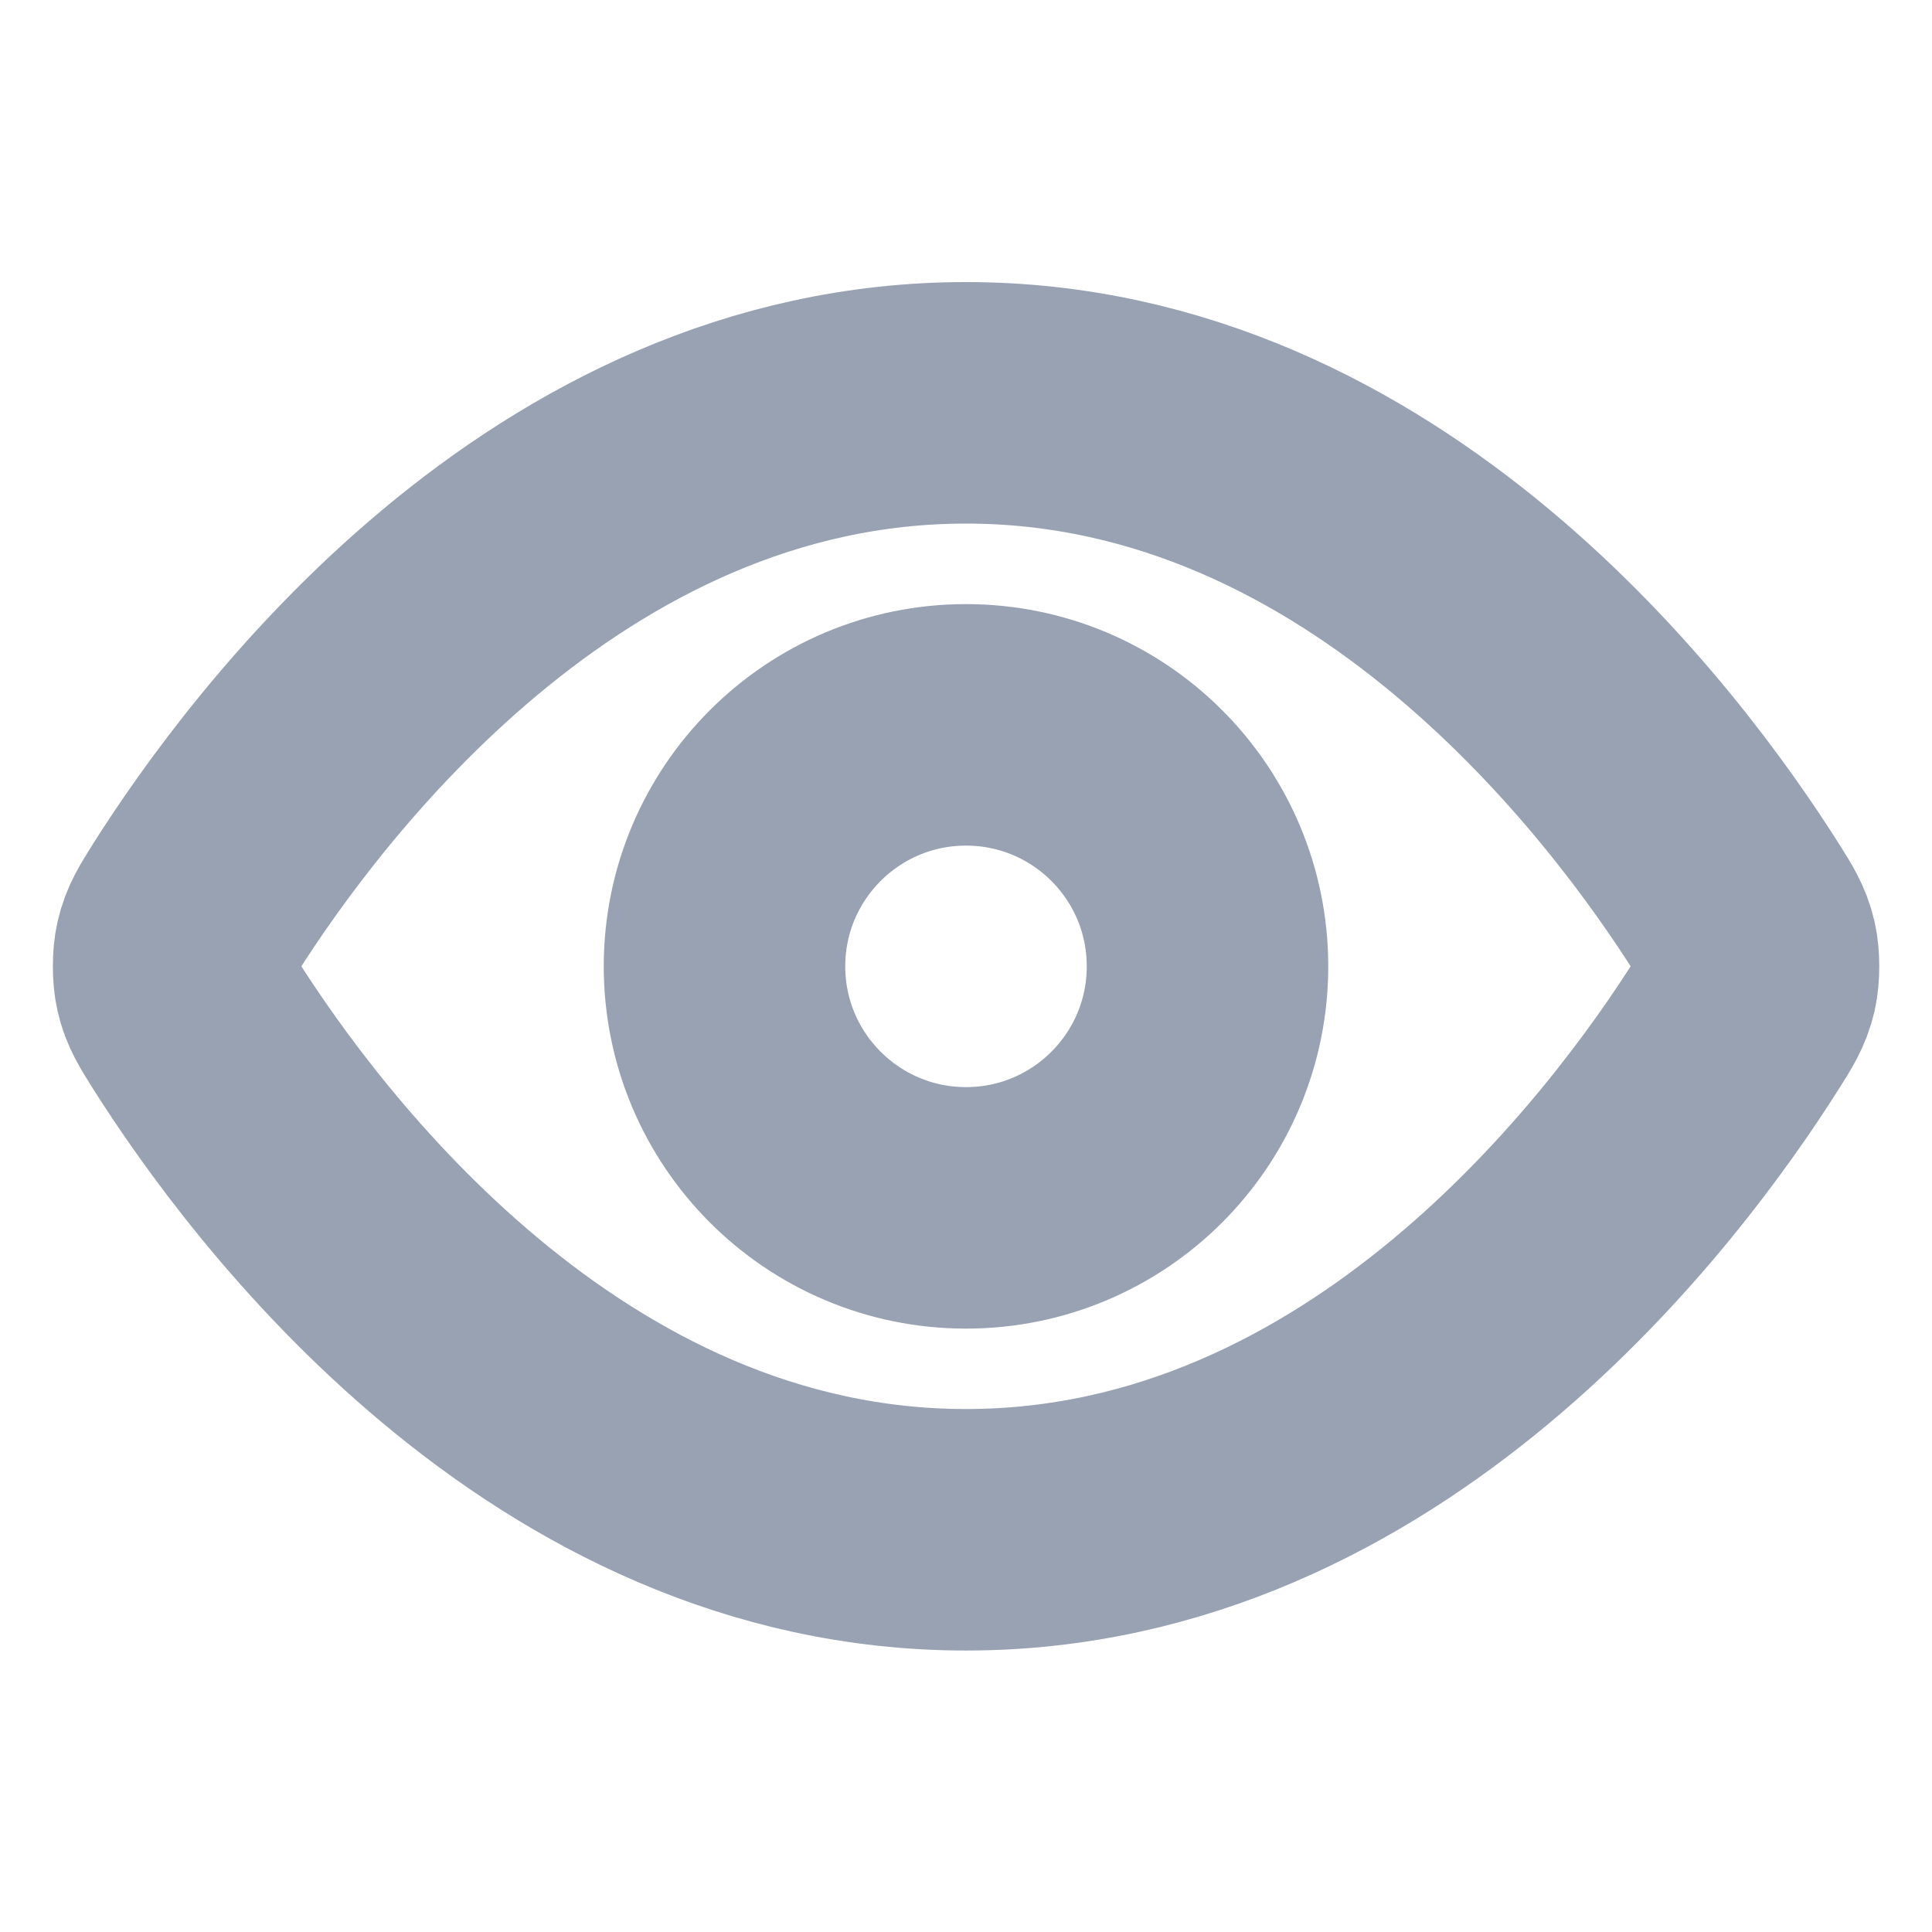 <svg width="16" height="16" viewBox="0 0 16 16" fill="none" xmlns="http://www.w3.org/2000/svg">
<path d="M1.613 8.478C1.523 8.334 1.477 8.262 1.452 8.152C1.433 8.068 1.433 7.937 1.452 7.854C1.477 7.743 1.523 7.671 1.613 7.527C2.364 6.339 4.597 3.336 8 3.336C11.404 3.336 13.637 6.339 14.387 7.527C14.478 7.671 14.523 7.743 14.549 7.854C14.568 7.937 14.568 8.068 14.549 8.152C14.523 8.262 14.478 8.334 14.387 8.478C13.637 9.666 11.404 12.669 8 12.669C4.597 12.669 2.364 9.666 1.613 8.478Z" stroke="#98A2B3" stroke-width="2" stroke-linecap="round" stroke-linejoin="round"/>
<path d="M8 10.003C9.105 10.003 10 9.107 10 8.003C10 6.898 9.105 6.003 8 6.003C6.896 6.003 6 6.898 6 8.003C6 9.107 6.896 10.003 8 10.003Z" stroke="#98A2B3" stroke-width="2" stroke-linecap="round" stroke-linejoin="round"/>
</svg>
